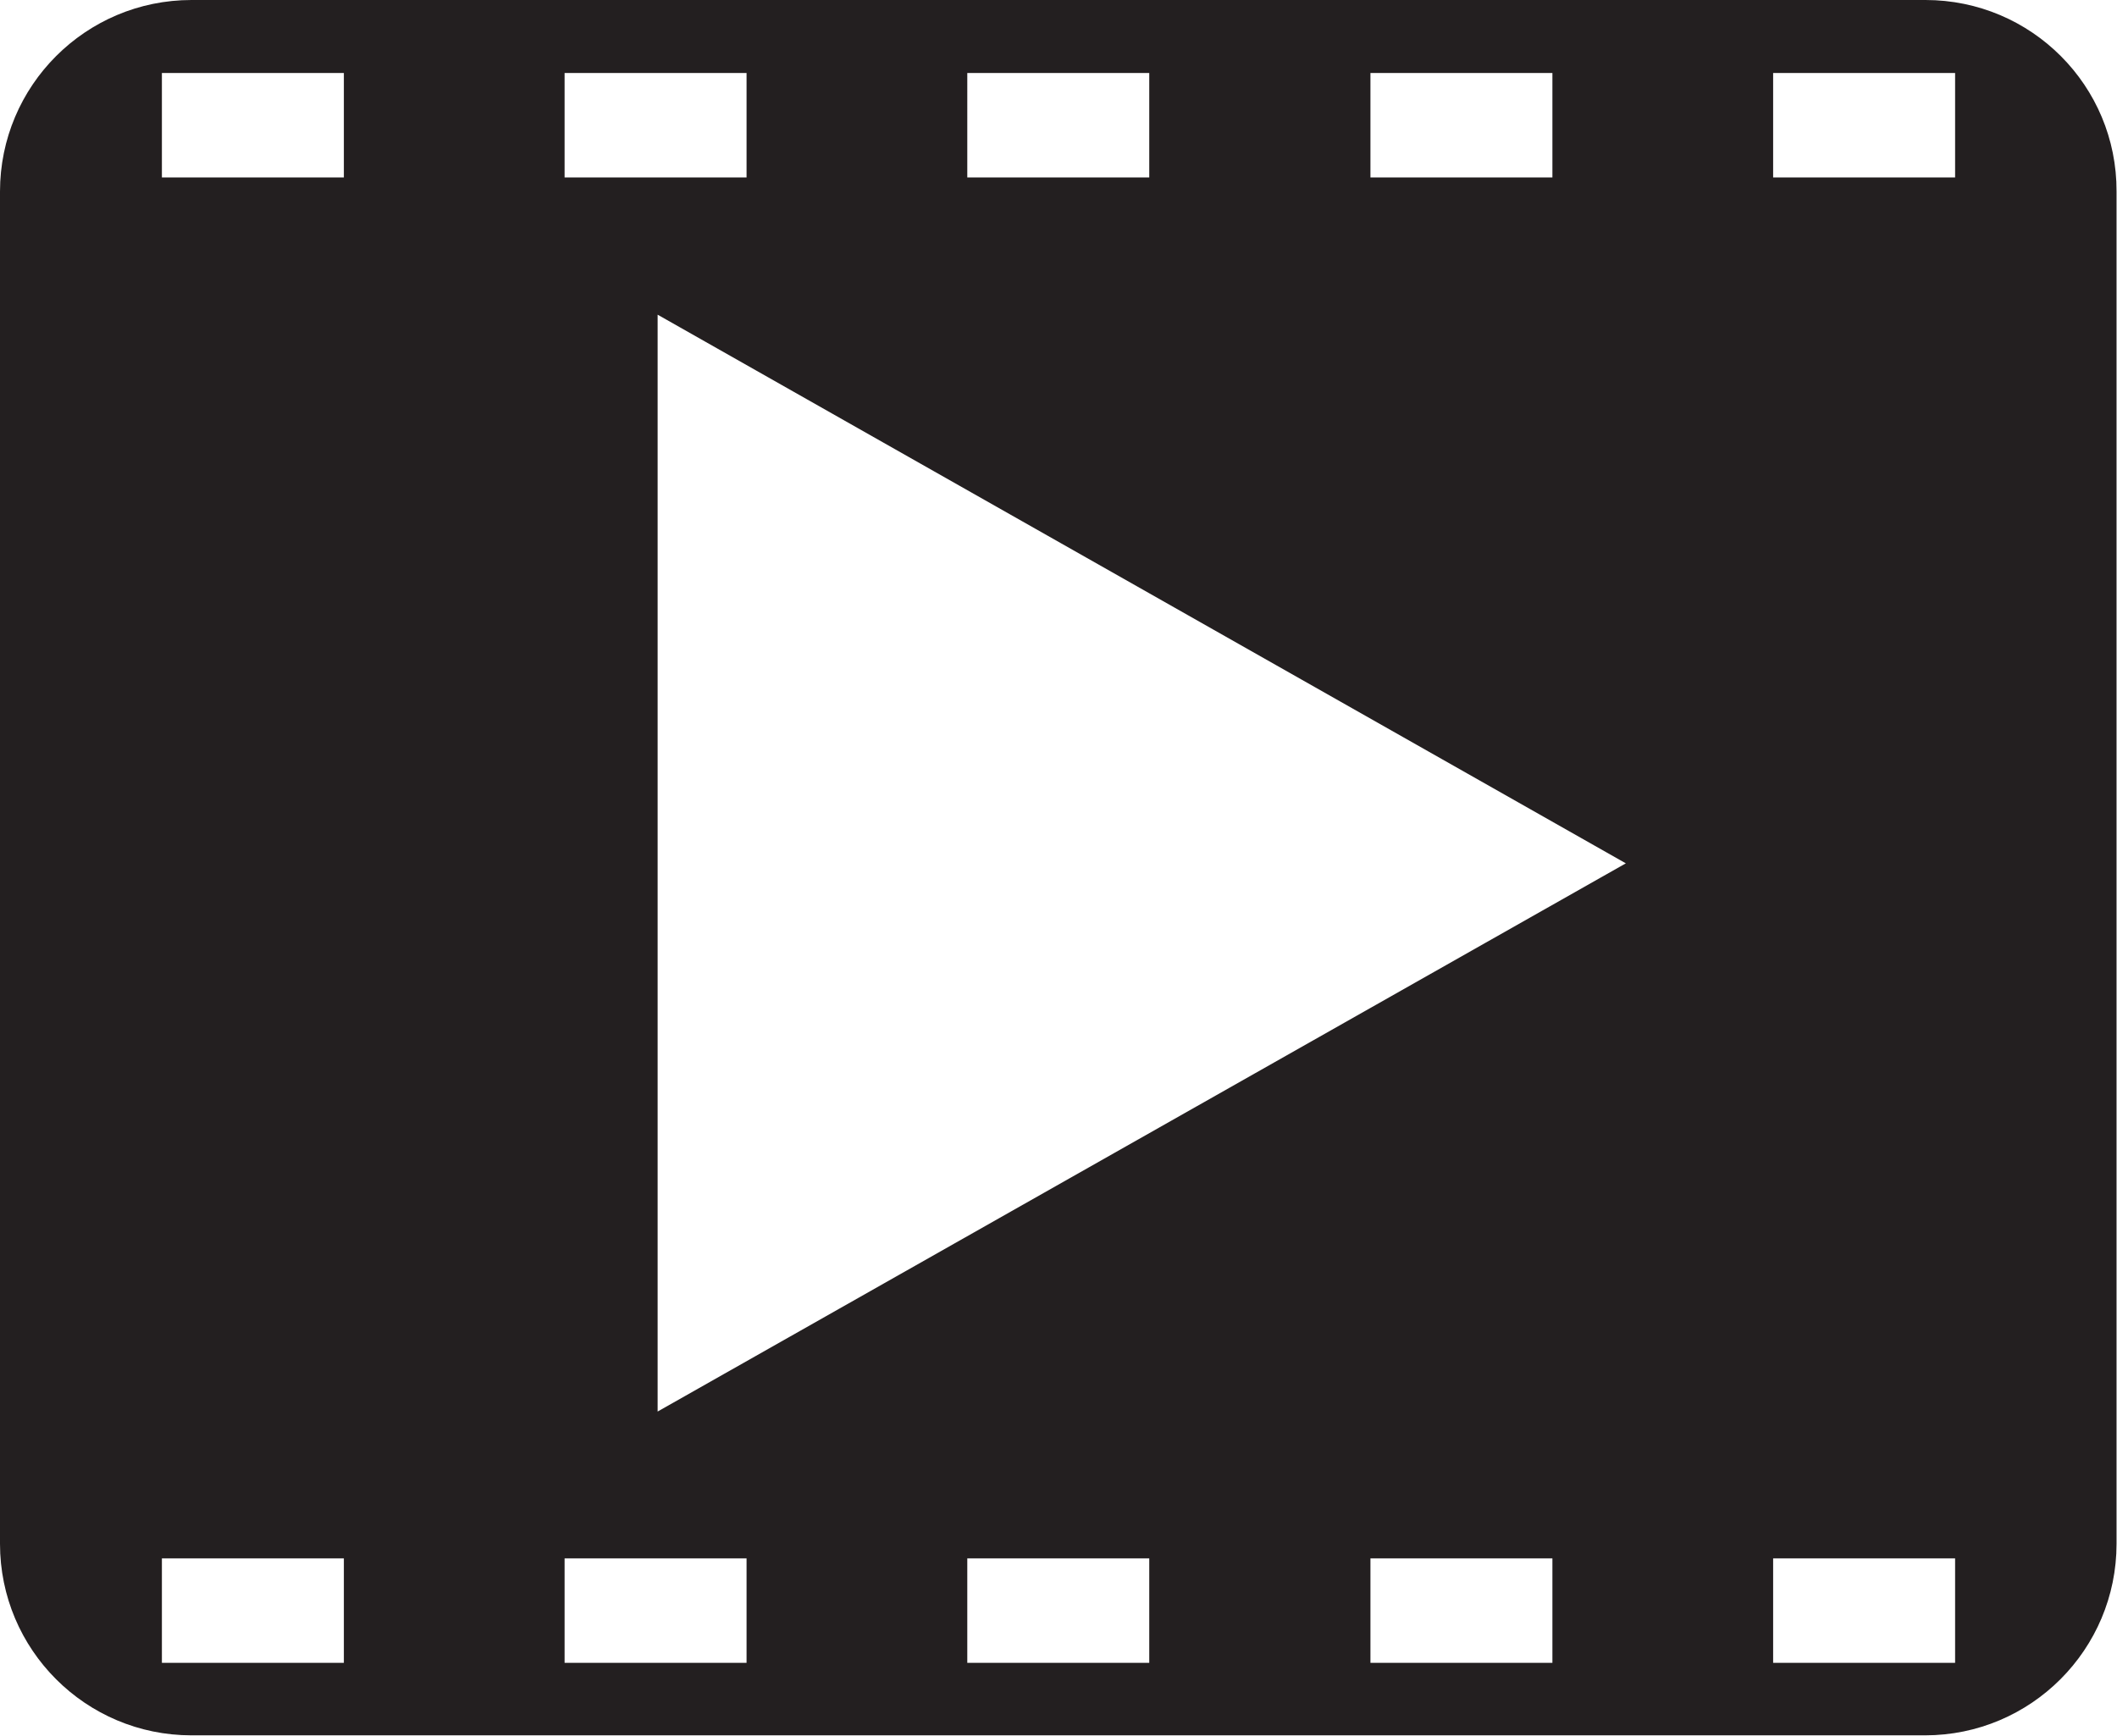 <?xml version="1.0" encoding="utf-8"?>
<!-- Generator: Adobe Illustrator 26.4.1, SVG Export Plug-In . SVG Version: 6.00 Build 0)  -->
<svg version="1.1" id="Layer_3" xmlns="http://www.w3.org/2000/svg" xmlns:xlink="http://www.w3.org/1999/xlink" x="0px" y="0px"
	 viewBox="0 0 464.2 380.6" style="enable-background:new 0 0 464.2 380.6;" xml:space="preserve">
<style type="text/css">
	.st0{fill:#231F20;}
</style>
<path class="st0" d="M422.2,0H42C18.8,0,0,18.8,0,42v296.5c0,23.2,18.8,42,42,42h380.1c23.2,0,42-18.8,42-42V42
	C464.2,18.8,445.4,0,422.2,0z M144.2,69l212.3,120.3L144.2,309.5V69z M388.8,16h39.9v22.9h-39.9V16z M300.5,16h39.9v22.9h-39.9V16z
	 M212.2,16H252v22.9h-39.9V16z M123.8,16h39.9v22.9h-39.9V16z M35.5,16h39.9v22.9H35.5V16z M75.4,364.6H35.5v-22.9h39.9V364.6z
	 M163.7,364.6h-39.9v-22.9h39.9V364.6z M252,364.6h-39.9v-22.9H252V364.6z M340.4,364.6h-39.9v-22.9h39.9V364.6z M428.7,364.6h-39.9
	v-22.9h39.9V364.6z"/>
</svg>

